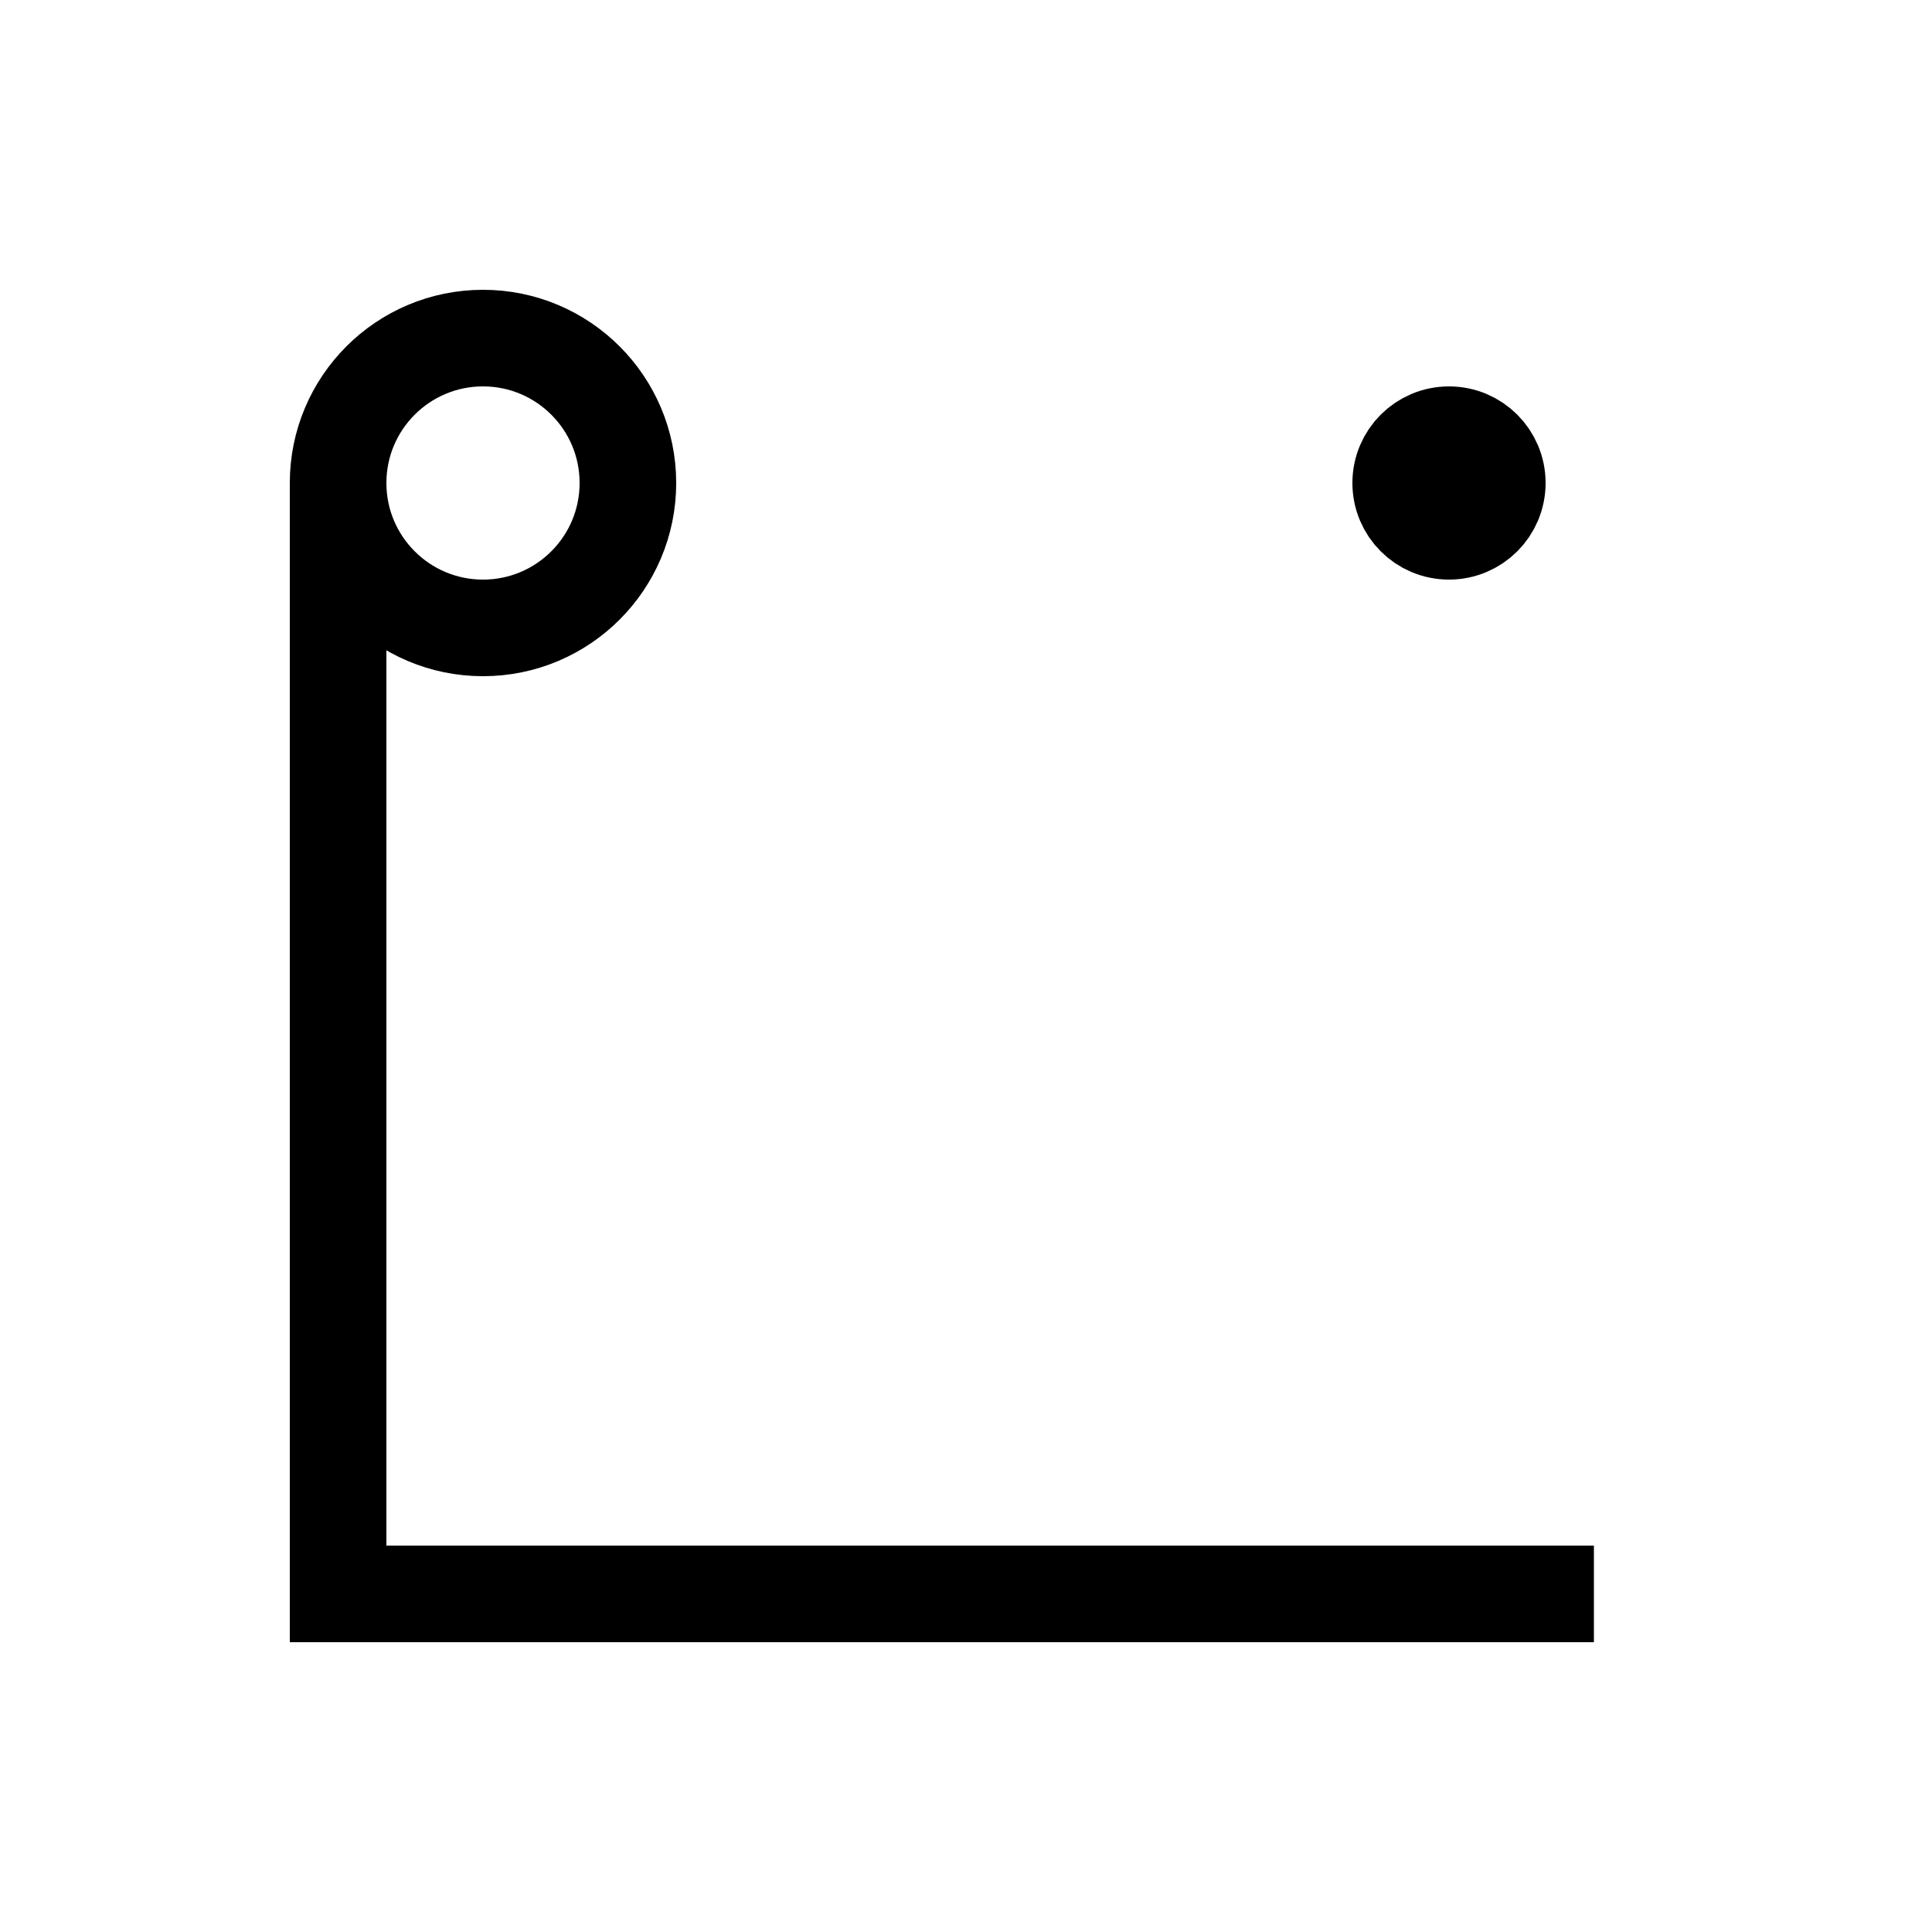 <svg width="200" height="200" xmlns="http://www.w3.org/2000/svg">
<g stroke="black" stroke-width="10" fill="none">
 <circle cy="50" cx="50" r="15"/>
 <circle cy="50" cx="150" r="5"/>
 <path d="M35,50 V165 H165"/>
</g>
</svg>